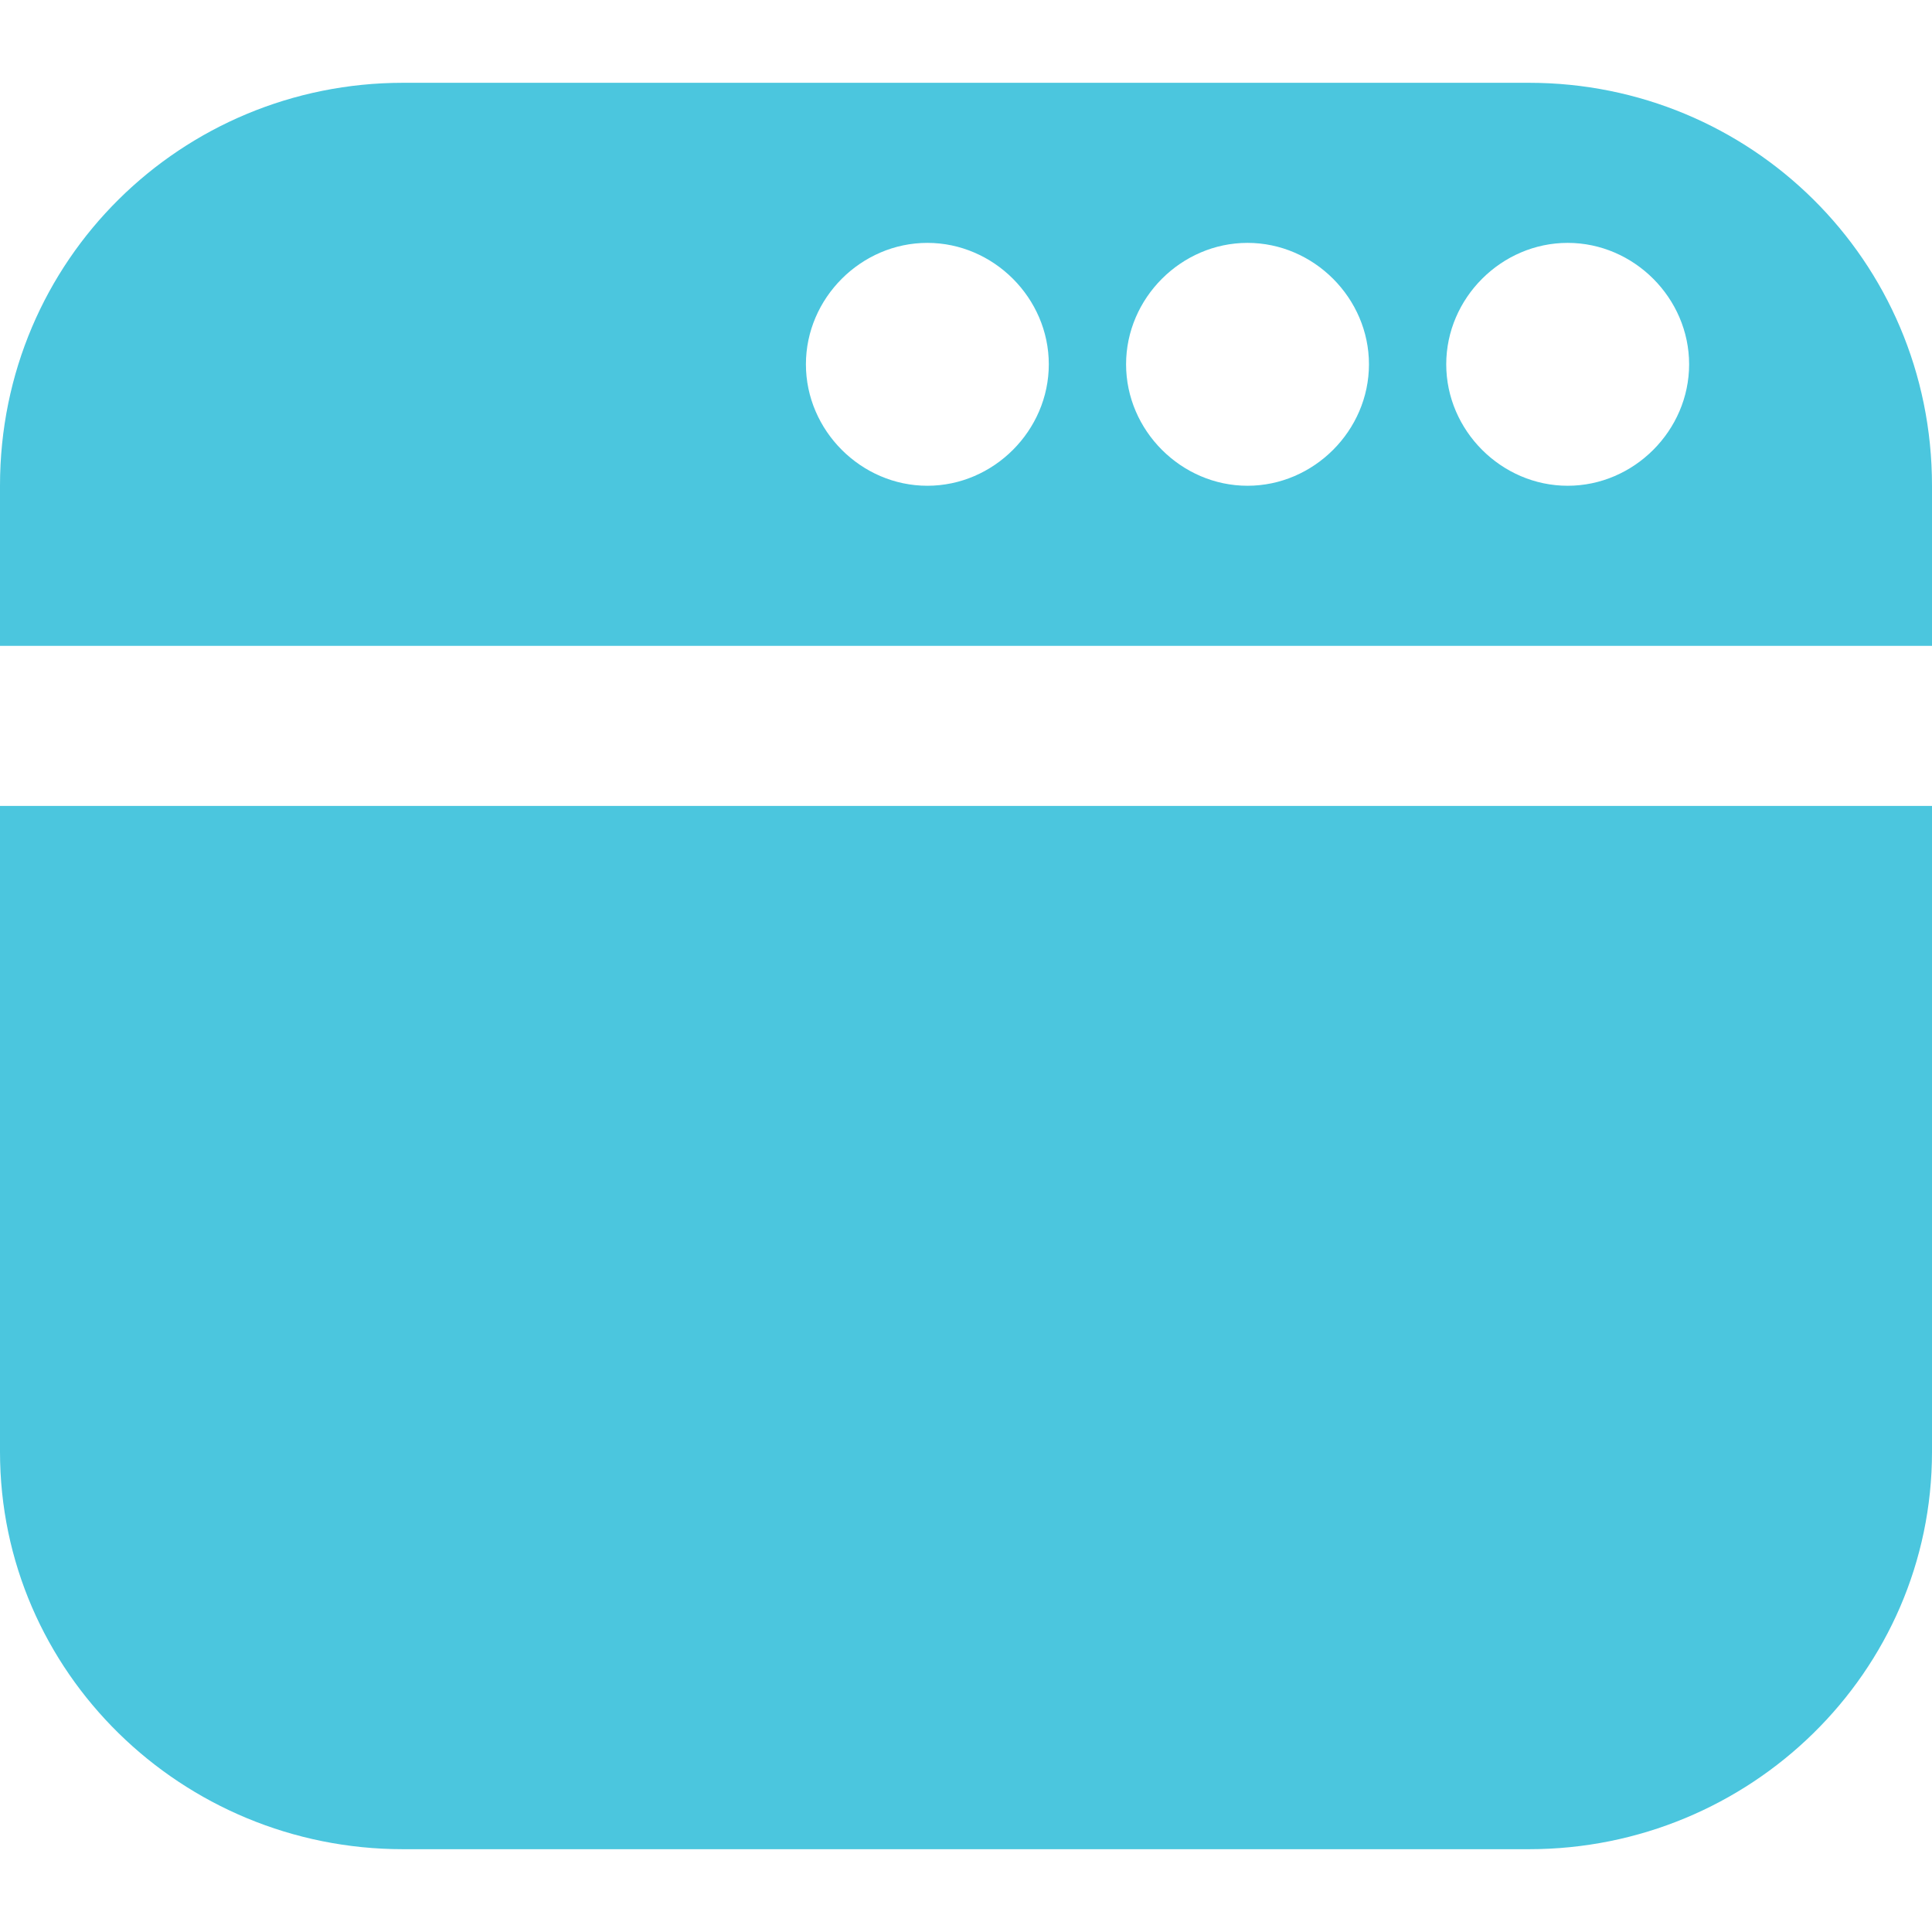 <svg version="1.2" xmlns="http://www.w3.org/2000/svg" viewBox="0 0 35 35" width="35" height="35">
	<title>native-app-development-svg</title>
	<style>
		.s0 { fill: #4bc6de } 
	</style>
	<path id="Layer" fill-rule="evenodd" class="s0" d="m35 11.7v-2.9c0-4.1-3.3-7.3-7.3-7.3h-20.4c-4 0-7.3 3.2-7.3 7.3v2.9zm-6.6-7.3c1.2 0 2.2 1 2.2 2.2 0 1.2-1 2.2-2.2 2.2-1.2 0-2.2-1-2.2-2.2 0-1.2 1-2.2 2.2-2.2zm-5.8 0c1.2 0 2.2 1 2.2 2.2 0 1.2-1 2.2-2.2 2.2-1.2 0-2.2-1-2.2-2.2 0-1.2 1-2.2 2.2-2.2zm-5.8 0c1.2 0 2.2 1 2.2 2.2 0 1.2-1 2.2-2.2 2.2-1.2 0-2.2-1-2.2-2.2 0-1.2 1-2.2 2.2-2.2zm-16.8 10.2v11.7c0 4 3.3 7.2 7.3 7.2h20.4c4 0 7.3-3.2 7.3-7.2v-11.7z"/>
</svg>